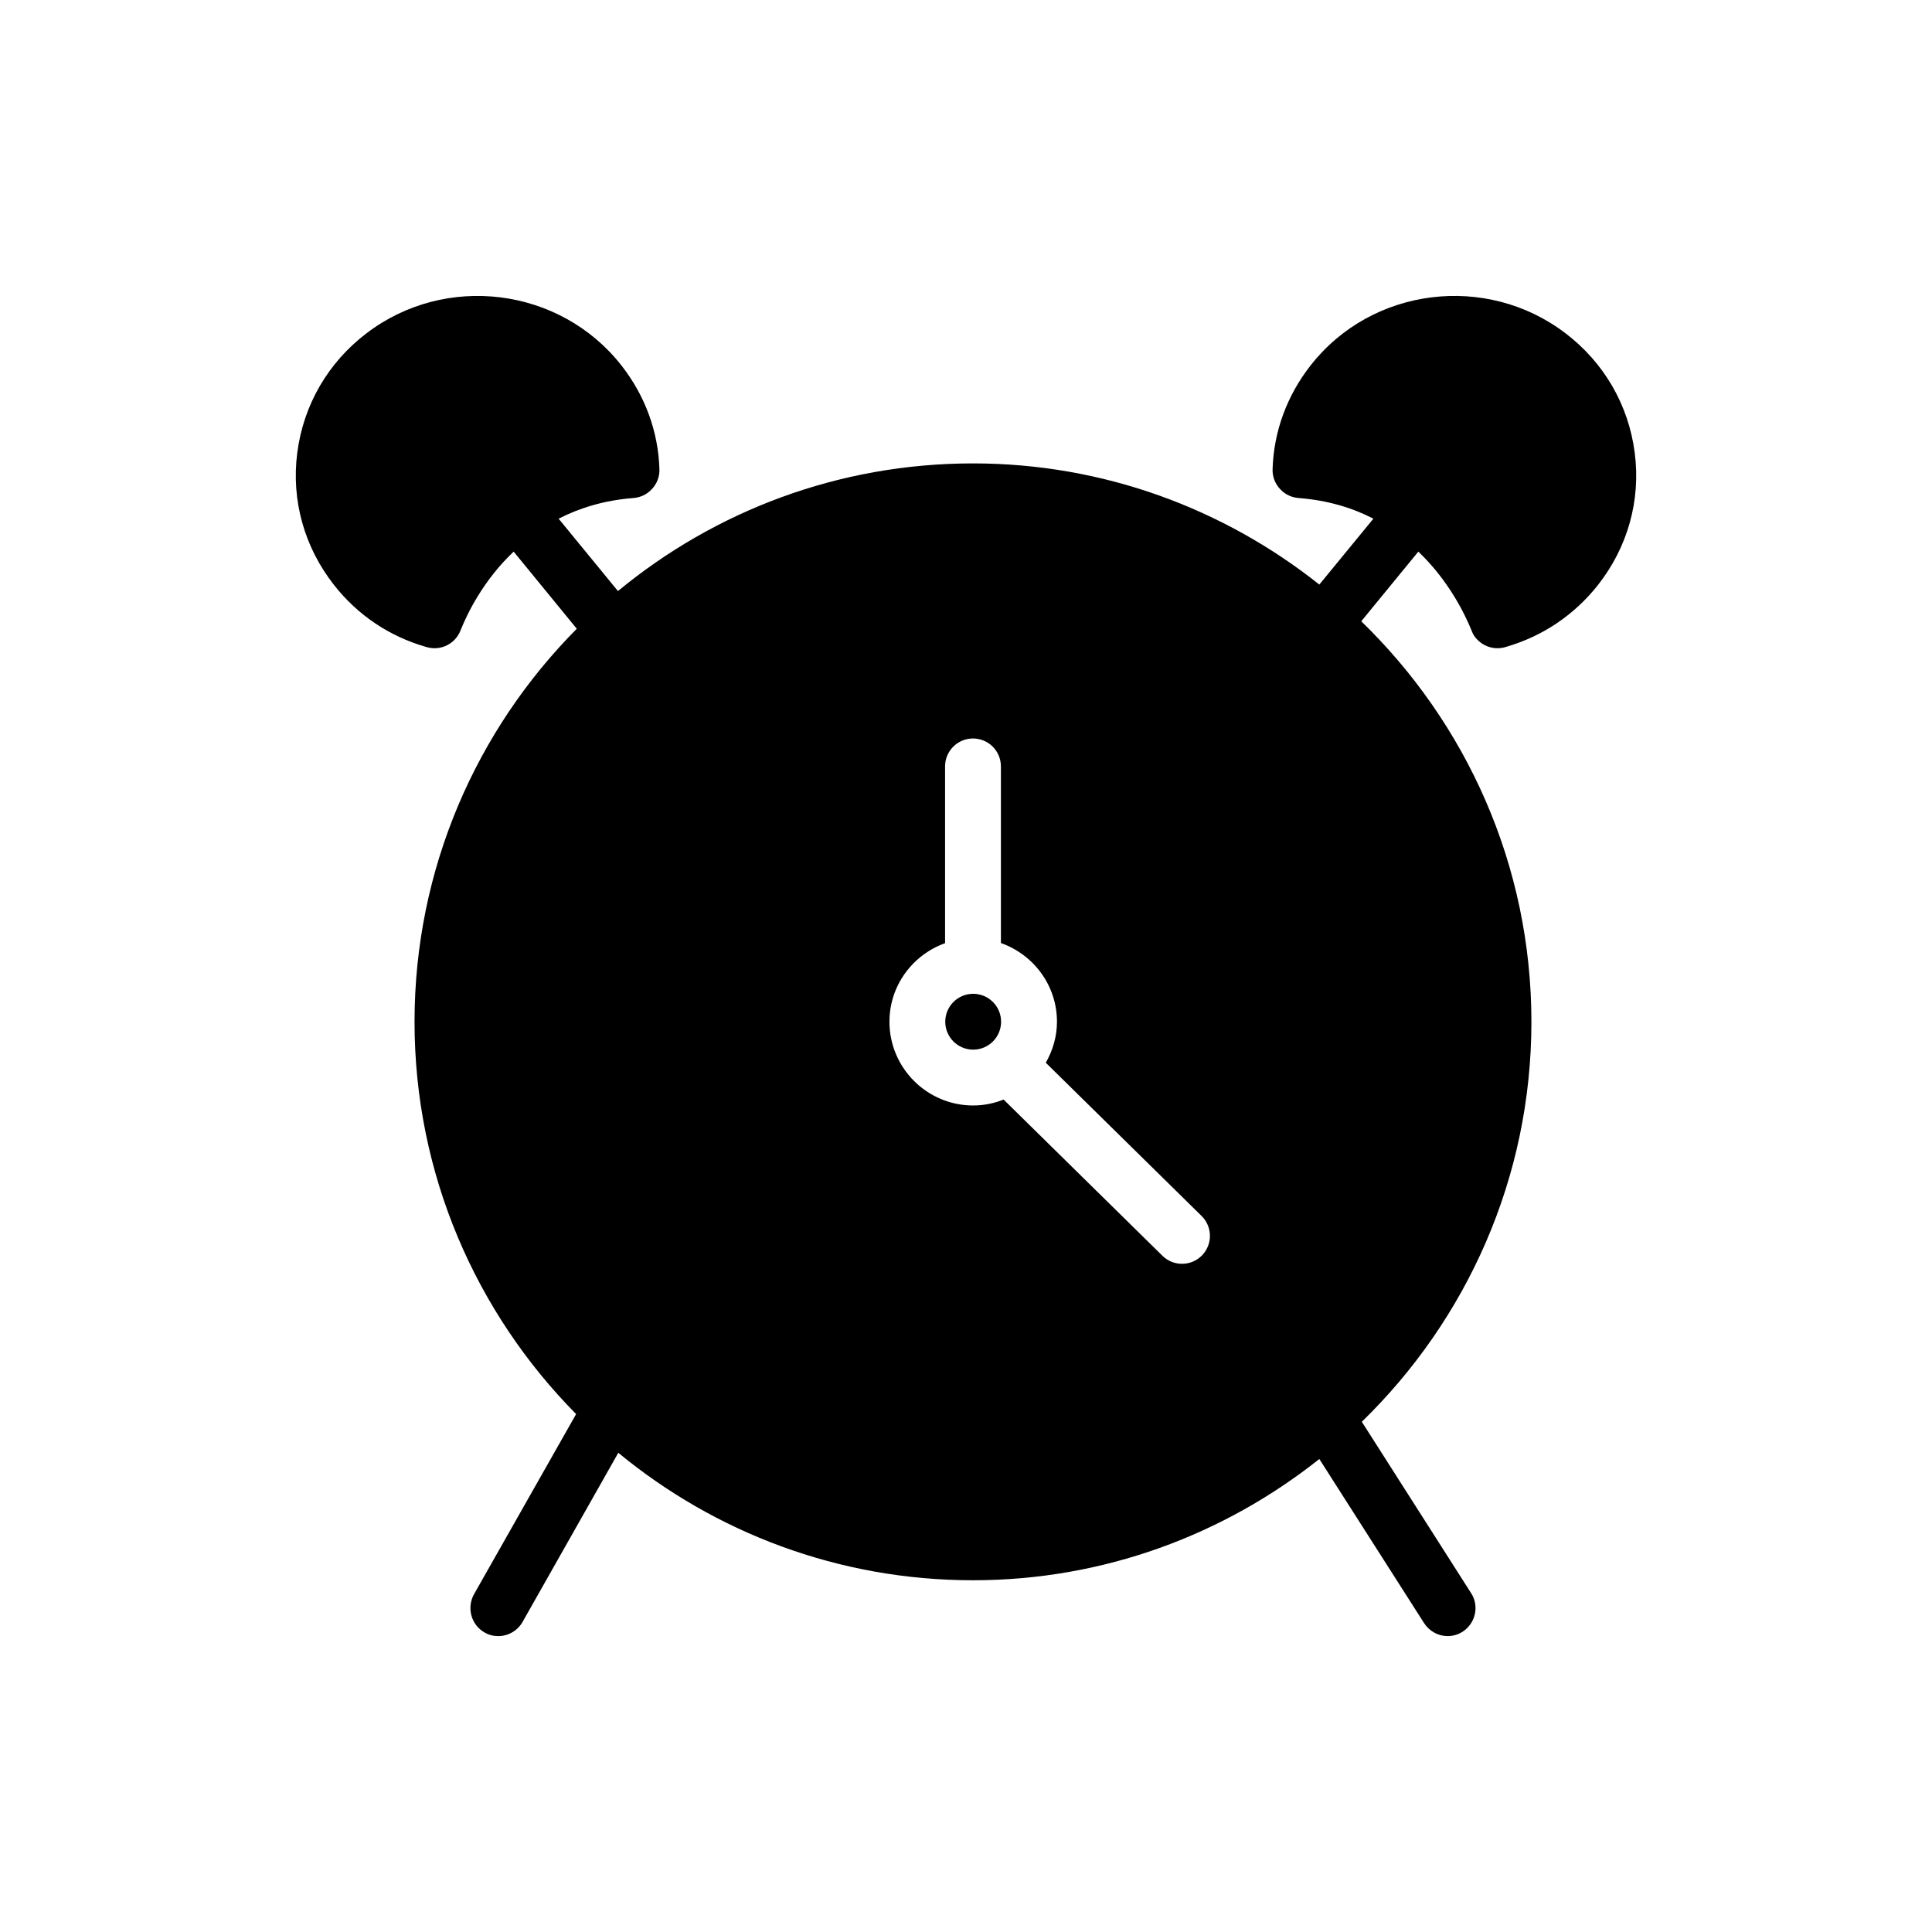 <?xml version="1.0" encoding="UTF-8"?>
<!-- Uploaded to: SVG Repo, www.svgrepo.com, Generator: SVG Repo Mixer Tools -->
<svg fill="#000000" width="800px" height="800px" version="1.1" viewBox="144 144 512 512" xmlns="http://www.w3.org/2000/svg">
 <g>
  <path d="m558.87 232.32c-20.941-15.98-51.277-12.211-67.484 8.438-6.289 7.992-9.84 17.535-10.137 27.602-0.074 2.074 0.738 3.996 2.144 5.402 1.184 1.258 2.887 2.07 4.734 2.219 7.695 0.59 14.281 2.59 19.832 5.477l-14.324 17.457c-25.254-20.043-57.109-32.109-91.785-32.109-35.707 0-68.5 12.703-94.09 33.832l-15.719-19.18c5.477-2.812 12.062-4.883 19.832-5.477 1.852-0.148 3.551-0.961 4.734-2.219 1.406-1.406 2.219-3.328 2.144-5.402-0.297-10.062-3.848-19.609-10.137-27.602-16.277-20.645-46.543-24.418-67.484-8.438-10.211 7.769-16.723 19.016-18.352 31.672-1.629 12.578 1.852 25.008 9.766 35.074 6.215 7.918 14.578 13.539 24.27 16.352 0.738 0.223 1.555 0.371 2.367 0.371 1.852 0 3.773-0.742 5.18-2.144 0.812-0.812 1.406-1.777 1.777-2.812 1.703-4.219 5.918-13.023 13.984-20.645l16.727 20.438c-26.555 26.762-42.996 63.57-42.996 104.17 0 40.469 16.375 77.195 42.82 103.95l-27.059 47.742c-2 3.625-0.738 8.141 2.812 10.137 1.109 0.664 2.367 0.961 3.625 0.961 2.59 0 5.106-1.406 6.438-3.773l25.363-44.809c25.578 21.09 58.328 33.781 93.992 33.781 34.68 0 66.535-12.082 91.789-32.133l27.789 43.531c1.406 2.144 3.773 3.402 6.215 3.402 1.332 0 2.738-0.371 3.996-1.184 3.402-2.219 4.441-6.809 2.219-10.211l-28.961-45.406c27.672-26.914 44.945-64.461 44.945-105.99 0-41.633-17.336-79.234-45.09-106.15l15.125-18.457c8.141 7.769 12.355 16.648 14.059 20.793 0.371 1.035 0.887 1.926 1.703 2.664 1.406 1.406 3.328 2.144 5.18 2.144 0.887 0 1.777-0.148 2.59-0.445 9.547-2.812 17.832-8.434 24.047-16.277 7.918-10.062 11.395-22.496 9.766-35.074-1.625-12.656-8.137-23.902-18.348-31.672zm-96.348 244.39c-1.445 1.473-3.359 2.211-5.273 2.211-1.871 0-3.75-0.707-5.188-2.125l-42.09-41.402c-2.504 0.984-5.211 1.57-8.059 1.57-12.242 0-22.199-9.957-22.199-22.199 0-9.613 6.176-17.738 14.742-20.816v-46.844c0-4.086 3.309-7.398 7.398-7.398 4.09 0 7.398 3.312 7.398 7.398v46.809c8.625 3.047 14.855 11.199 14.855 20.852 0 3.965-1.129 7.641-2.961 10.867l41.289 40.613c2.91 2.867 2.953 7.555 0.086 10.465z"/>
  <path d="m409.3 414.77c0 4.086-3.312 7.398-7.398 7.398s-7.398-3.312-7.398-7.398c0-4.09 3.312-7.402 7.398-7.402s7.398 3.312 7.398 7.402"/>
 </g>
</svg>